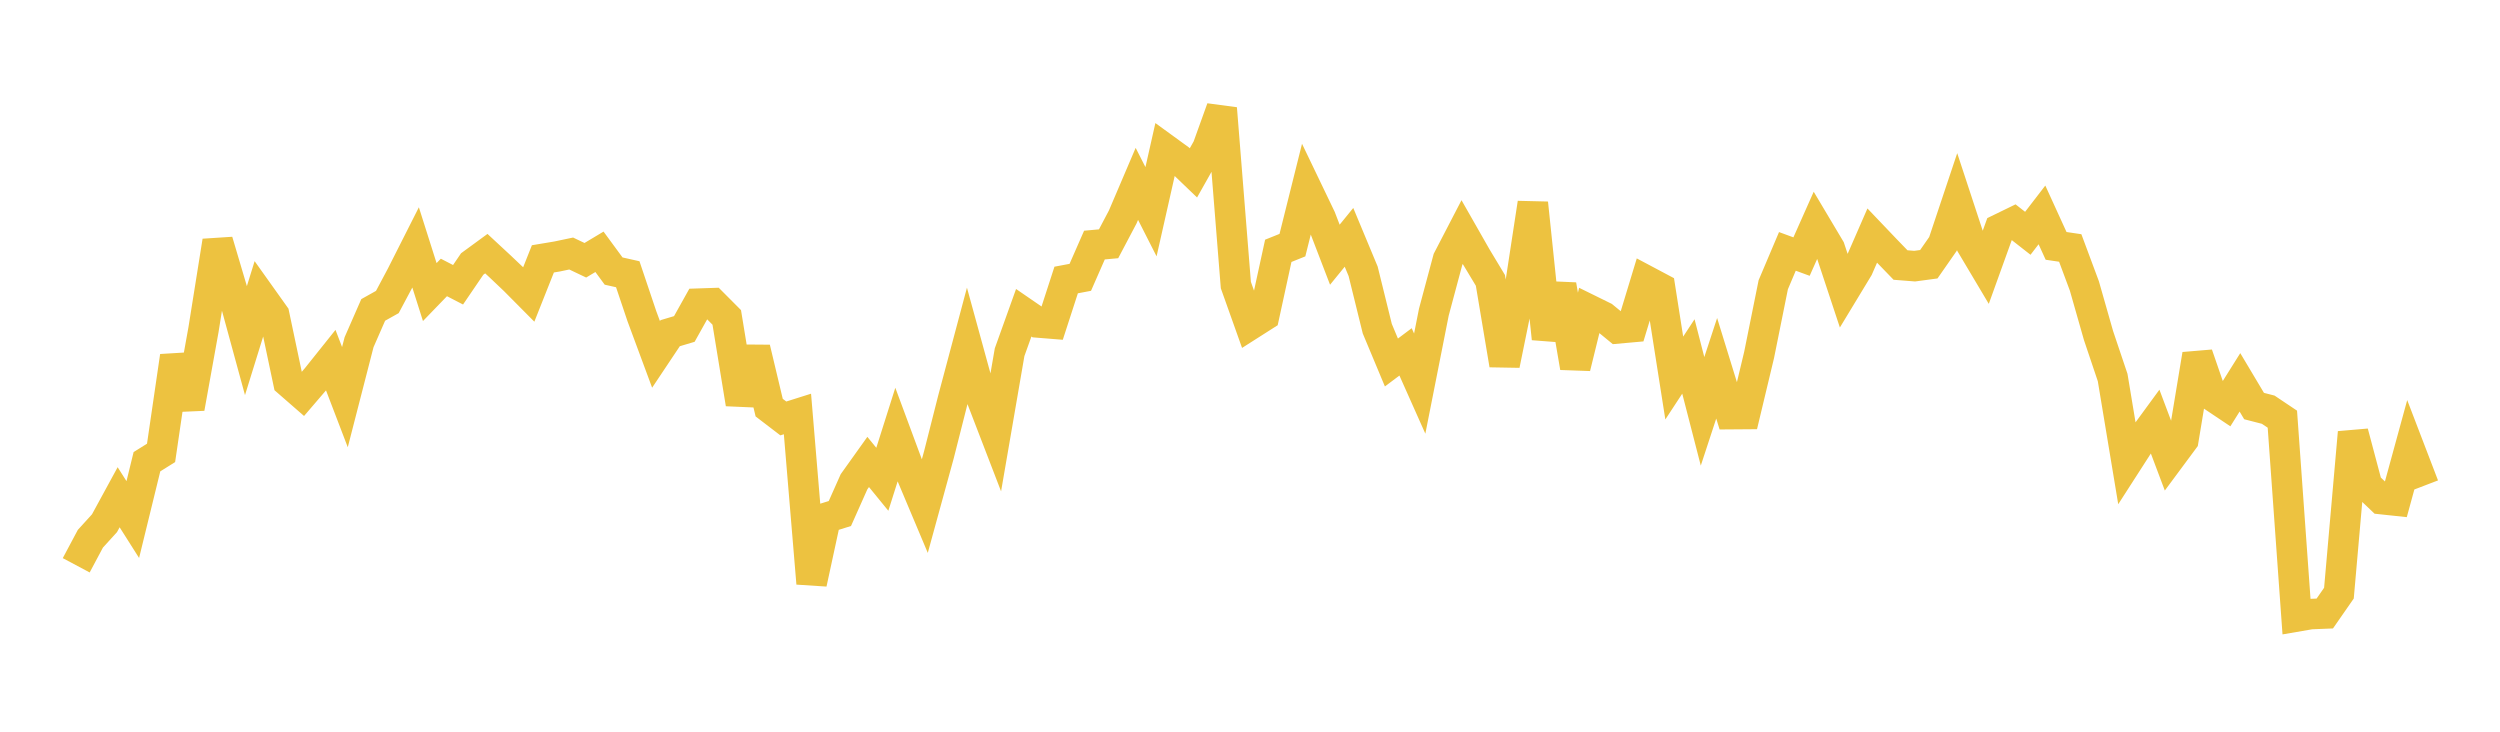 <svg width="164" height="48" xmlns="http://www.w3.org/2000/svg" xmlns:xlink="http://www.w3.org/1999/xlink"><path fill="none" stroke="rgb(237,194,64)" stroke-width="2" d="M5,37.084L5.928,35.342L6.855,34.323L7.783,32.619L8.711,34.083L9.639,30.289L10.566,29.71L11.494,23.367L12.422,26.773L13.349,21.627L14.277,15.816L15.205,18.947L16.133,22.346L17.06,19.356L17.988,20.659L18.916,25.064L19.843,25.872L20.771,24.79L21.699,23.629L22.627,26.053L23.554,22.45L24.482,20.331L25.41,19.812L26.337,18.07L27.265,16.235L28.193,19.16L29.12,18.201L30.048,18.681L30.976,17.318L31.904,16.639L32.831,17.499L33.759,18.38L34.687,19.315L35.614,16.981L36.542,16.826L37.47,16.631L38.398,17.073L39.325,16.518L40.253,17.782L41.181,17.99L42.108,20.744L43.036,23.248L43.964,21.857L44.892,21.58L45.819,19.92L46.747,19.889L47.675,20.821L48.602,26.489L49.53,22.843L50.458,26.74L51.386,27.45L52.313,27.157L53.241,38.268L54.169,33.977L55.096,33.687L56.024,31.604L56.952,30.304L57.88,31.441L58.807,28.514L59.735,31.017L60.663,33.22L61.59,29.842L62.518,26.182L63.446,22.701L64.373,26.08L65.301,28.49L66.229,23.106L67.157,20.517L68.084,21.154L69.012,21.229L69.94,18.368L70.867,18.193L71.795,16.077L72.723,15.992L73.651,14.233L74.578,12.062L75.506,13.889L76.434,9.776L77.361,10.45L78.289,11.34L79.217,9.692L80.145,7.113L81.072,18.701L82,21.306L82.928,20.715L83.855,16.454L84.783,16.081L85.711,12.364L86.639,14.296L87.566,16.709L88.494,15.57L89.422,17.798L90.349,21.559L91.277,23.78L92.205,23.083L93.133,25.165L94.06,20.479L94.988,17.014L95.916,15.225L96.843,16.852L97.771,18.393L98.699,23.931L99.627,19.383L100.554,13.324L101.482,22.214L102.41,18.691L103.337,24.103L104.265,20.326L105.193,20.783L106.12,21.544L107.048,21.461L107.976,18.404L108.904,18.897L109.831,24.799L110.759,23.383L111.687,26.985L112.614,24.159L113.542,27.168L114.47,27.161L115.398,23.28L116.325,18.681L117.253,16.491L118.181,16.832L119.108,14.748L120.036,16.307L120.964,19.111L121.892,17.579L122.819,15.454L123.747,16.427L124.675,17.386L125.602,17.459L126.53,17.334L127.458,16.003L128.386,13.225L129.313,16.043L130.241,17.603L131.169,15.029L132.096,14.578L133.024,15.304L133.952,14.098L134.88,16.13L135.807,16.267L136.735,18.758L137.663,22.011L138.59,24.767L139.518,30.356L140.446,28.913L141.373,27.646L142.301,30.11L143.229,28.858L144.157,23.254L145.084,25.941L146.012,26.562L146.94,25.082L147.867,26.637L148.795,26.876L149.723,27.498L150.651,40.444L151.578,40.284L152.506,40.247L153.434,38.91L154.361,28.369L155.289,31.858L156.217,32.741L157.145,32.84L158.072,29.453L159,31.873"></path></svg>